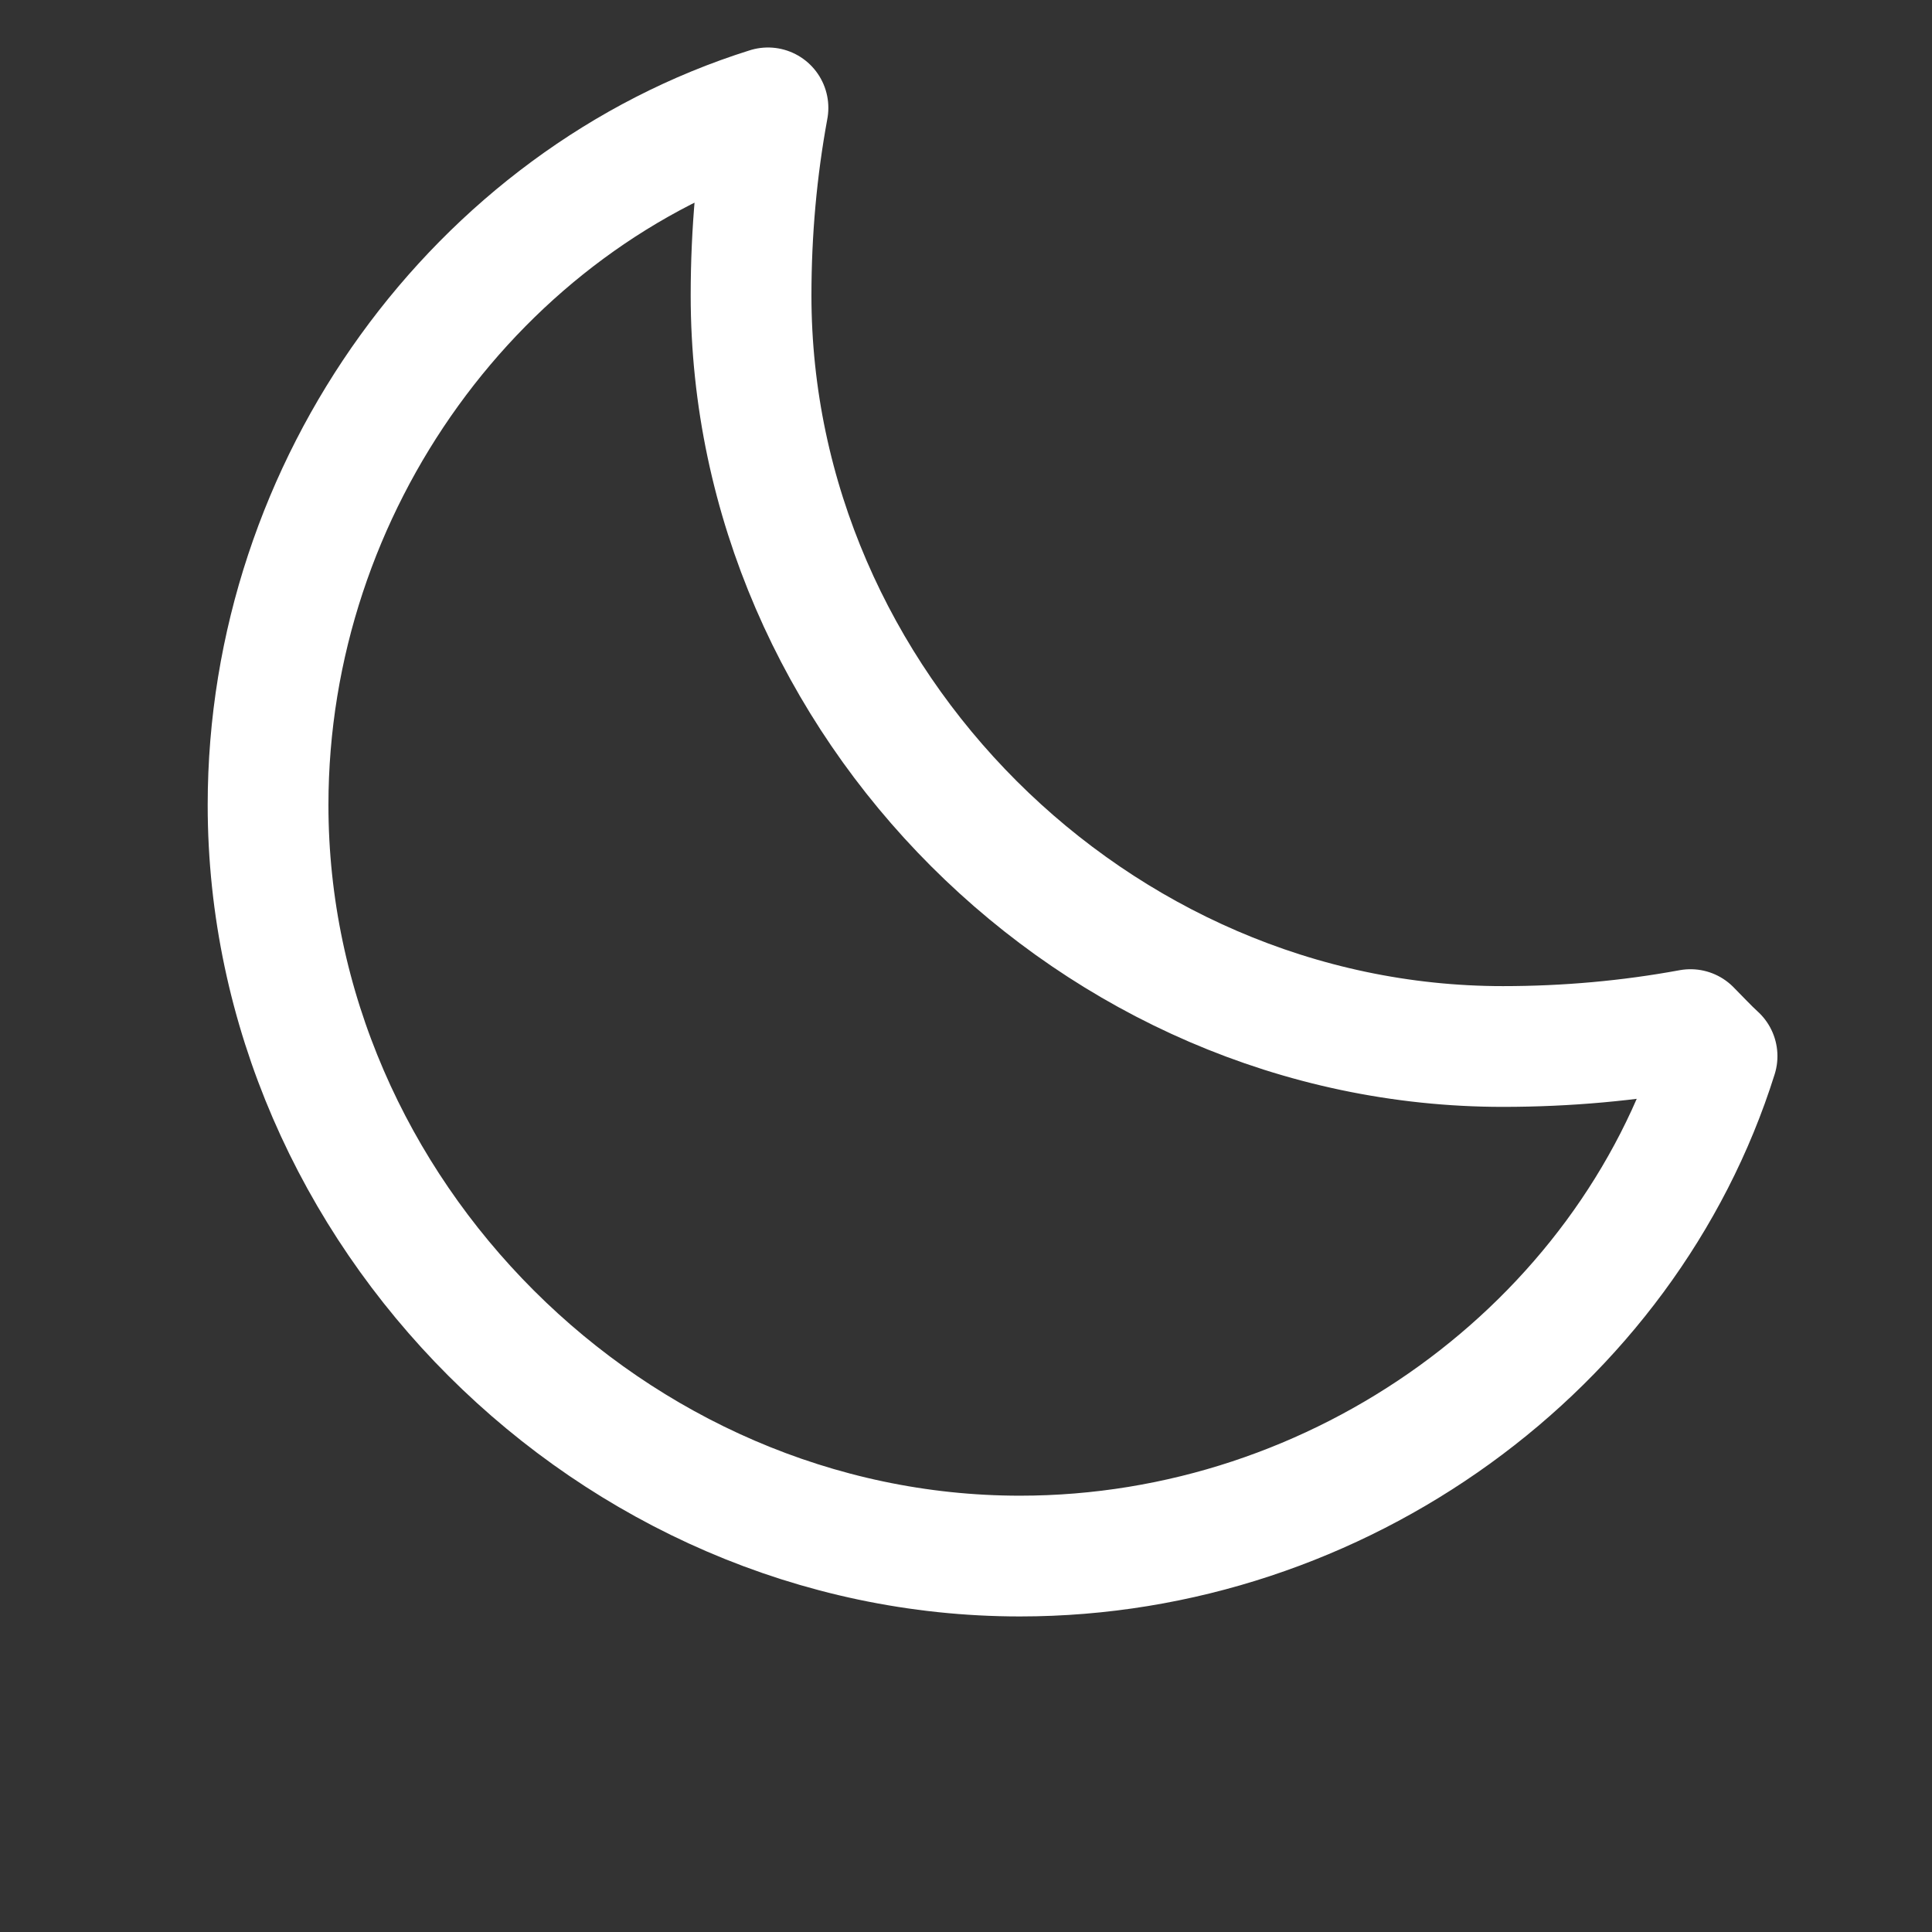 <svg width="24" height="24" viewBox="0 0 24 24" fill="none" xmlns="http://www.w3.org/2000/svg">
	<rect x="0" y="0" width="24" height="24" fill="#333333" stroke="none"/>
	<path
	  d="M21 12.79C20.24 12.93 19.46 13 18.67 13C13.6 13 9.33 8.73 9.33 3.67C9.33 2.88 9.4 2.1 9.54 1.34C5.94 2.47 3.33 6.02 3.33 10C3.33 15.06 7.61 19.33 12.67 19.33C16.65 19.33 20.2 16.72 21.33 13.12C21.22 13.02 21.11 12.9 21 12.79Z"
	  stroke="white"
	  stroke-width="1.5"
	  stroke-linecap="round"
	  stroke-linejoin="round"
  />
</svg>
